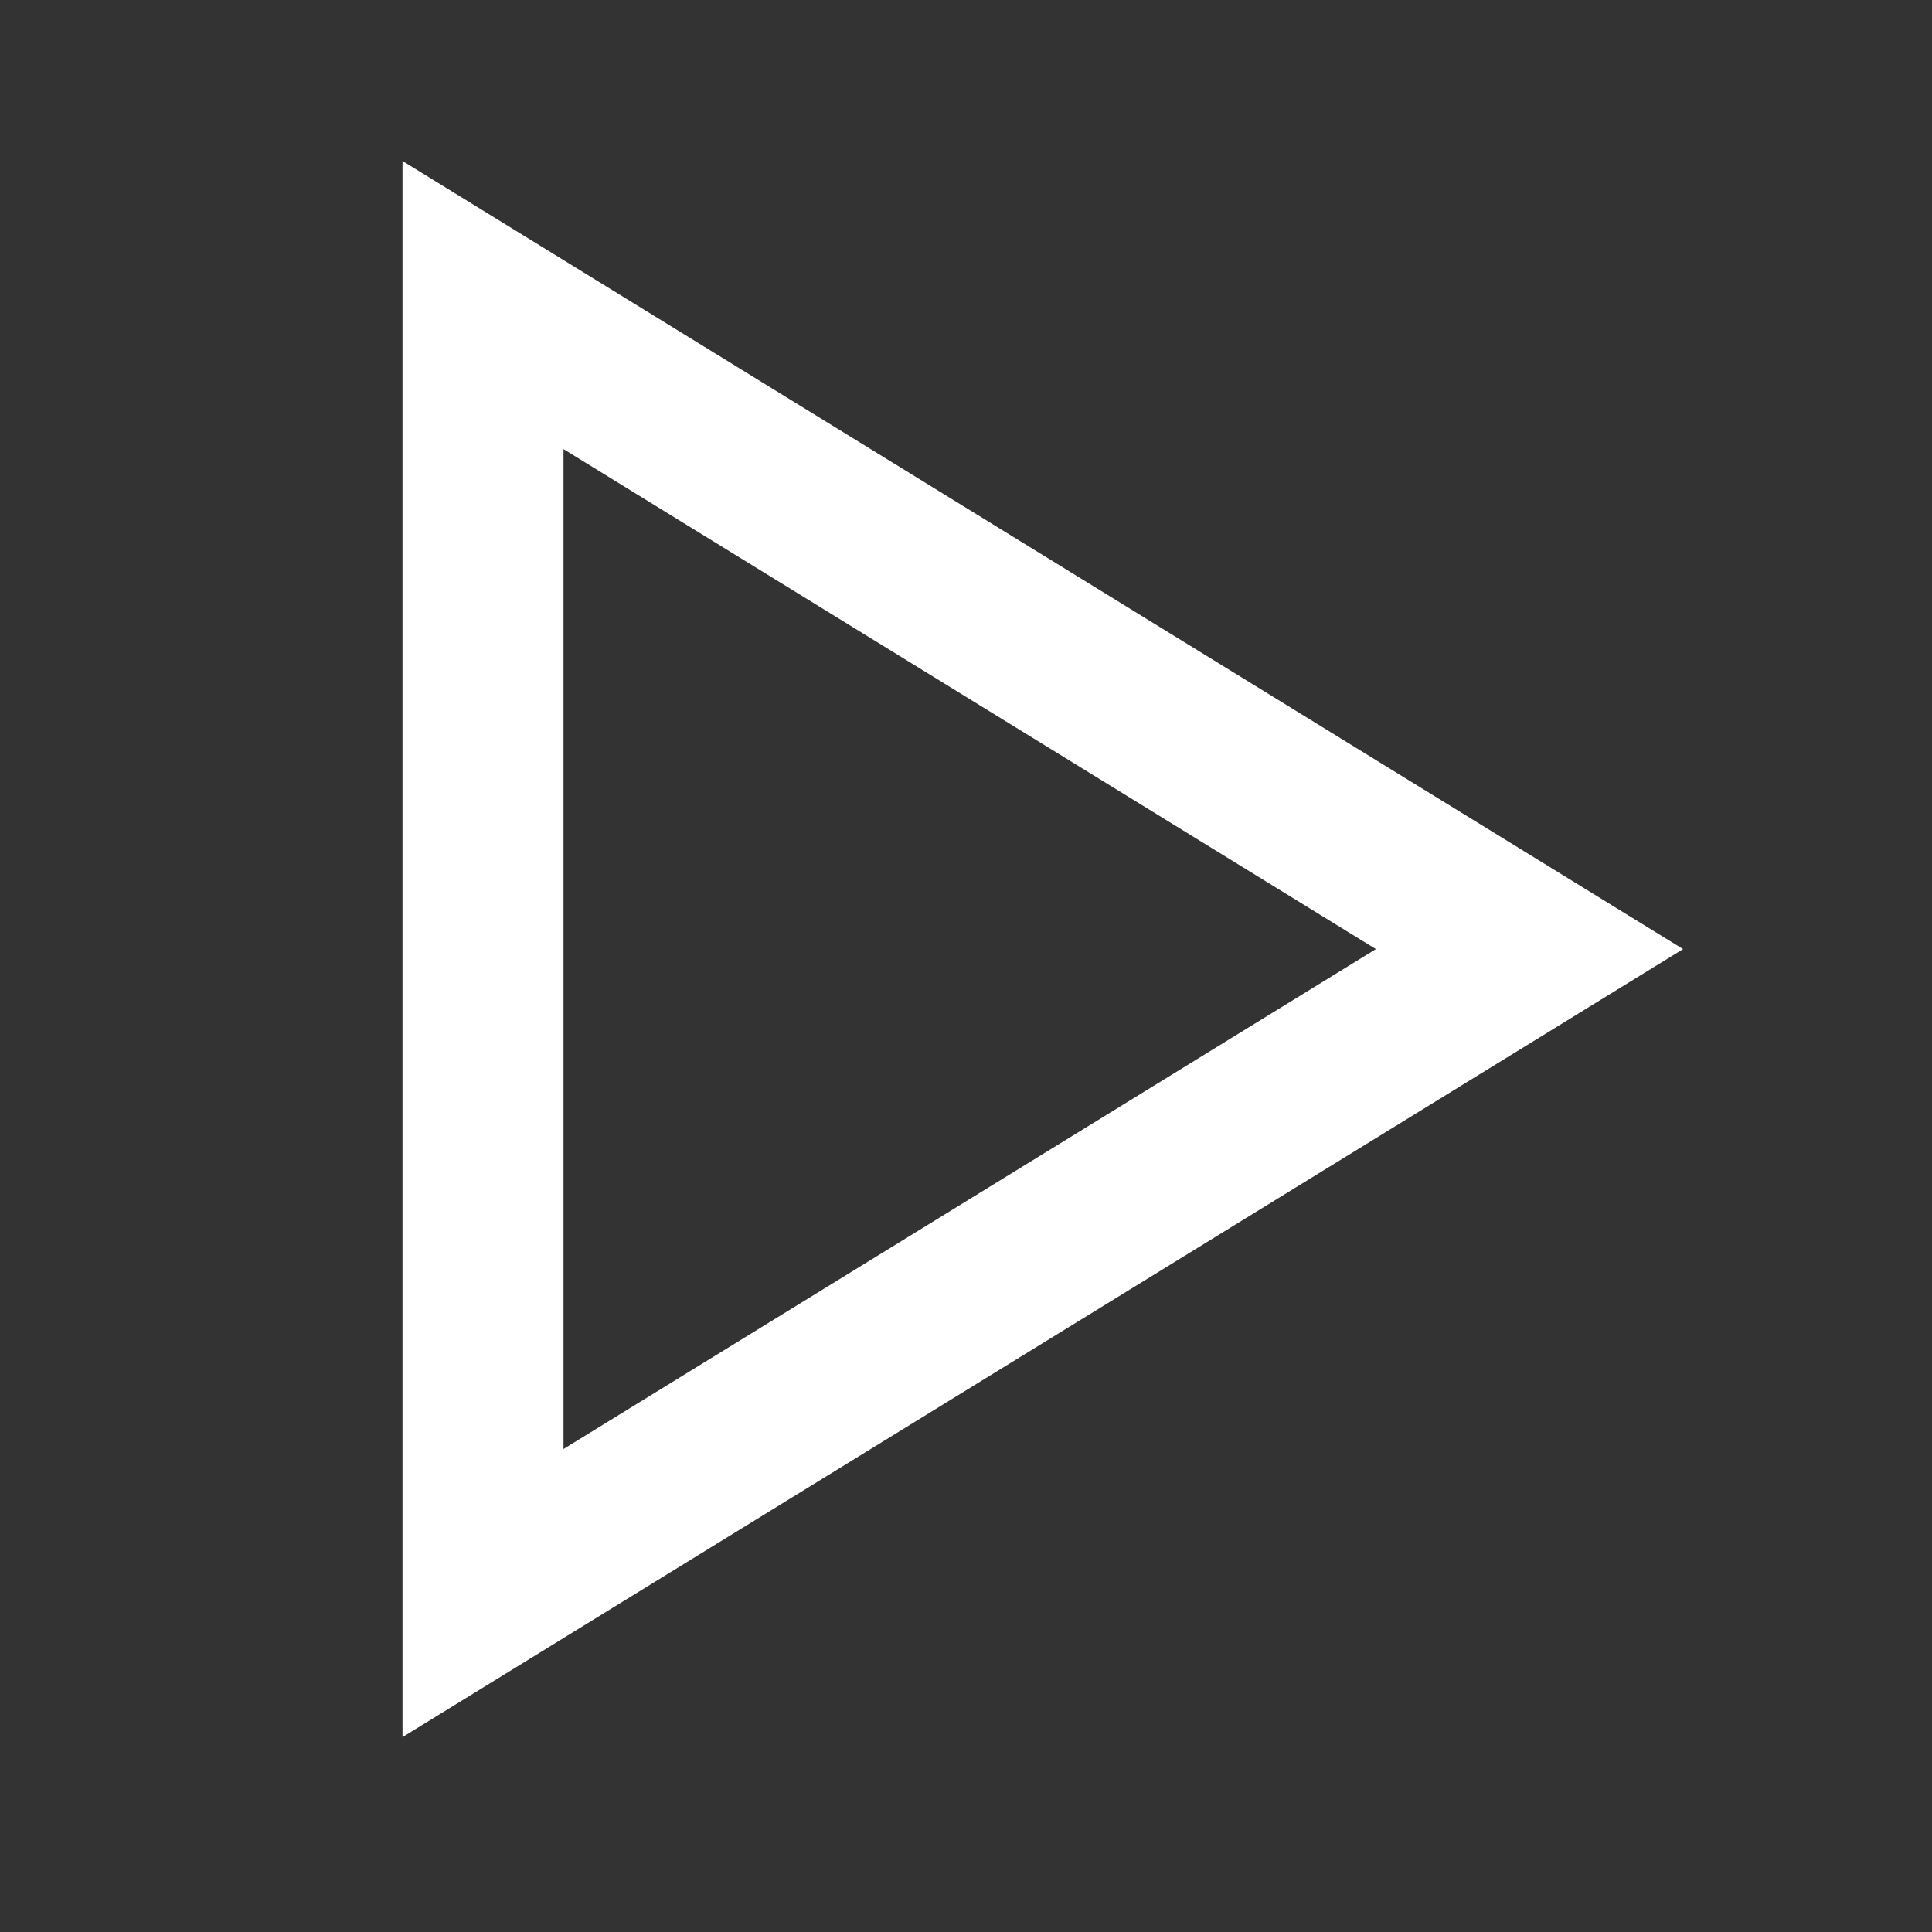<svg width="24" height="24" viewBox="0 0 24 24" fill="none" xmlns="http://www.w3.org/2000/svg">
<rect x="0" y="0" width="24" height="24" fill="#333333" stroke="none"/>
<path fill-rule="evenodd" clip-rule="evenodd" d="M5 2L20.908 11.79L5 21.579V2ZM7 5.579V18L17.092 11.79L7 5.579Z" fill="white"/>
</svg>
